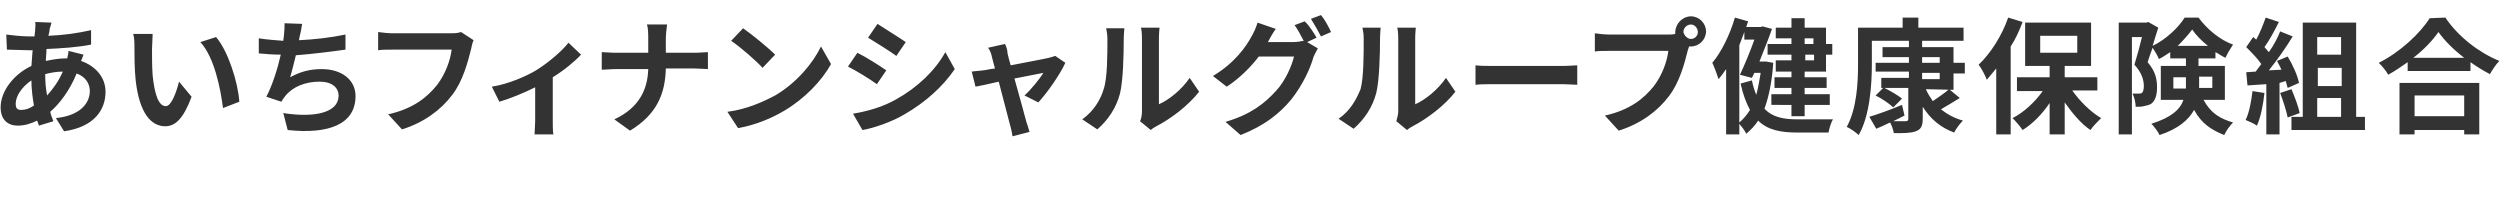 <?xml version="1.0" encoding="utf-8"?>
<!-- Generator: Adobe Illustrator 28.2.0, SVG Export Plug-In . SVG Version: 6.00 Build 0)  -->
<svg version="1.1" id="レイヤー_1" xmlns="http://www.w3.org/2000/svg" xmlns:xlink="http://www.w3.org/1999/xlink" x="0px"
	 y="0px" viewBox="0 0 398 32" style="enable-background:new 0 0 398 32;" xml:space="preserve">
<style type="text/css">
	.st0{fill:#333333;}
</style>
<g id="header">
	<path class="st0" d="M7.9,4.6c0,0.4-0.1,0.7-0.2,1.1c2.4-0.1,4.6-0.4,6.8-0.9v2.3c-2,0.4-4.6,0.6-7.1,0.7c0,0.7-0.1,1.3-0.1,1.9
		c1-0.2,2-0.4,3-0.4h0.4c0.1-0.4,0.2-0.9,0.2-1.2l2.4,0.6c-0.1,0.2-0.2,0.6-0.4,1c2.3,0.8,3.9,2.6,3.9,4.9c0,2.8-1.7,5.6-6.6,6.3
		l-1.3-2.1c3.9-0.4,5.4-2.4,5.4-4.3c0-1.2-0.7-2.3-2.1-2.8c-1.1,2.7-2.7,4.8-4.2,6.1c0.1,0.5,0.3,1,0.5,1.5L6.2,20
		c-0.1-0.3-0.2-0.6-0.3-0.8c-1,0.5-2,0.8-3.1,0.8c-1.5,0-2.7-0.9-2.7-2.9c0-2.6,2.1-5.3,4.9-6.6C5.1,9.6,5.1,8.8,5.2,8H4.6
		C3.6,8,2,7.9,1.1,7.9L1,5.5c0.7,0.1,2.5,0.3,3.7,0.3h0.8c0-0.4,0.1-0.7,0.1-1.1s0.1-0.9,0-1.2l2.6,0.1C8.1,4,8,4.3,7.9,4.6z
		 M3.4,17.5c0.6,0,1.3-0.2,2-0.7c-0.2-1.2-0.4-2.6-0.4-4c-1.5,1-2.5,2.5-2.5,3.7C2.5,17.2,2.7,17.5,3.4,17.5z M7.5,15.2
		c0.9-1,1.8-2.2,2.5-3.8c-1.1,0-2,0.2-2.8,0.4v0.1C7.2,13.1,7.3,14.2,7.5,15.2z M24.2,7.8c0,1.3,0,2.8,0.1,4.2
		c0.3,2.9,0.9,4.9,2.1,4.9c0.9,0,1.7-2.3,2.1-3.9l2,2.4c-1.3,3.5-2.6,4.7-4.2,4.7c-2.2,0-4.1-2-4.7-7.3c-0.2-1.8-0.2-4.2-0.2-5.4
		c0-0.6,0-1.4-0.2-2h3.1C24.3,6.1,24.2,7.3,24.2,7.8z M38.1,16.2l-2.6,1c-0.4-3.2-1.4-8.1-3.6-10.5l2.5-0.8
		C36.3,8.1,37.9,13.1,38.1,16.2z M47.7,5.8c0,0.2-0.1,0.4-0.1,0.6c2.3-0.1,5-0.4,7.4-0.9v2.4c-2.1,0.3-5.3,0.7-7.9,0.9
		c-0.3,1.2-0.6,2.5-0.9,3.5c1.6-0.9,3.2-1.3,5-1.3c3.2,0,5.4,1.7,5.4,4.3c0,4.5-4.3,6.1-10.8,5.4L45.1,18c4.4,0.7,8.8,0.2,8.8-2.8
		c0-1.2-1-2.2-3-2.2c-2.3,0-4.3,0.8-5.5,2.3c-0.2,0.3-0.4,0.5-0.6,0.9l-2.4-0.8c1-1.9,1.8-4.5,2.3-6.7c-1.3,0-2.4-0.1-3.5-0.2V6.1
		c1.2,0.2,2.7,0.3,3.9,0.4c0-0.3,0.1-0.6,0.1-0.8c0.1-0.9,0.1-1.4,0.1-2l2.8,0.1C48,4.4,47.9,5.1,47.7,5.8z M75,7.8
		c-0.5,2-1.3,5.1-3,7.3c-1.8,2.4-4.5,4.4-8,5.5l-2.2-2.4c4-0.9,6.2-2.7,7.8-4.7c1.3-1.7,2.1-3.9,2.3-5.6h-9.3c-0.9,0-1.9,0-2.4,0.1
		V5.1c0.6,0.1,1.7,0.2,2.4,0.2h9.2c0.4,0,1,0,1.6-0.2l2,1.3C75.2,6.8,75.1,7.3,75,7.8z M85.5,11.1c1.9-1.2,4-3,5-4.3l2,1.9
		c-0.9,1-2.7,2.5-4.5,3.6v6.9c0,0.7,0,1.8,0.1,2.2h-3c0-0.4,0.1-1.5,0.1-2.2v-5.3c-1.8,0.9-4,1.8-5.7,2.3l-1.2-2.4
		C80.9,13.4,83.9,12.1,85.5,11.1z M103,3.9h3.2c-0.1,0.6-0.2,1.7-0.2,2.4v2.1h4.5c0.9,0,1.8-0.1,2.2-0.1V11c-0.4,0-1.4-0.1-2.2-0.1
		H106c-0.1,4-1.4,7.3-5.7,9.9L97.8,19c3.9-1.8,5.3-4.7,5.4-8h-5.1c-0.9,0-1.7,0.1-2.3,0.1V8.3c0.6,0,1.4,0.1,2.2,0.1h5.2V6.2
		C103.2,5.5,103.2,4.5,103,3.9z M123.4,15.2c3.4-2,6-5.1,7.3-7.8l1.6,2.8c-1.5,2.7-4.2,5.5-7.4,7.4c-2,1.2-4.6,2.3-7.4,2.8l-1.7-2.6
		C118.9,17.4,121.5,16.2,123.4,15.2z M123.4,8.7l-2,2.1c-1-1.1-3.5-3.3-5-4.3l1.9-2C119.6,5.4,122.2,7.5,123.4,8.7z M141.1,11.2
		l-1.5,2.2c-1.1-0.8-3.2-2.1-4.6-2.8l1.5-2.2C137.9,9.1,140.1,10.5,141.1,11.2z M142.7,15.8c3.4-1.9,6.2-4.6,7.8-7.5L152,11
		c-1.9,2.8-4.7,5.3-8,7.2c-2,1.2-4.9,2.2-6.7,2.5l-1.5-2.6C138.2,17.7,140.6,17,142.7,15.8L142.7,15.8z M144.2,6.7l-1.5,2.2
		c-1.1-0.8-3.2-2.1-4.5-2.9l1.5-2.2C140.9,4.6,143.2,6,144.2,6.7z M160.4,8.5c0.1,0.5,0.3,1.2,0.5,1.9c2.5-0.5,5.3-1,6.1-1.2
		c0.4-0.1,0.7-0.2,1-0.3l1.6,1.1c-0.8,1.8-2.9,4.8-4.3,6.3l-2.2-1.1c1-0.9,2.4-2.6,3-3.6c-0.5,0.1-2.5,0.5-4.6,0.9
		c0.8,2.8,1.6,5.8,1.9,6.9c0.1,0.3,0.4,1.2,0.5,1.6l-2.7,0.7c-0.1-0.5-0.2-1.2-0.4-1.8c-0.3-1.1-1.1-4.2-1.8-6.9
		c-1.7,0.4-3.1,0.7-3.7,0.8l-0.6-2.4c0.6-0.1,1.2-0.1,1.8-0.2c0.3,0,1-0.2,1.9-0.3c-0.2-0.8-0.4-1.4-0.5-1.9s-0.3-1-0.6-1.4L160,7
		C160.2,7.4,160.4,8,160.4,8.5z M175.7,14.2c0.6-1.7,0.6-5.5,0.6-7.9c0-0.8-0.1-1.3-0.2-1.8h2.9c0,0.1-0.1,1-0.1,1.8
		c0,2.4-0.1,6.6-0.6,8.6c-0.6,2.3-1.9,4.2-3.6,5.7l-2.4-1.6C174.1,17.7,175.2,15.9,175.7,14.2L175.7,14.2z M181.8,17.8V6.1
		c0-0.9-0.1-1.7-0.2-1.7h3c0,0.1-0.1,0.8-0.1,1.7v10.5c1.6-0.7,3.6-2.3,4.9-4.2l1.5,2.2c-1.7,2.2-4.5,4.3-6.8,5.5
		c-0.4,0.2-0.7,0.4-0.9,0.6l-1.7-1.4C181.7,18.9,181.8,18.2,181.8,17.8z M209.6,6l-1.5,0.7l1.7,1c-0.2,0.4-0.5,0.9-0.7,1.4
		c-0.5,1.8-1.7,4.4-3.5,6.7c-1.9,2.3-4.3,4.2-8.1,5.7l-2.4-2.1c4.1-1.2,6.3-3,8.1-5c1.4-1.5,2.5-4,2.8-5.4h-5.6
		c-1.3,1.7-3.1,3.5-5.1,4.8l-2.2-1.7c3.5-2.1,5.3-4.7,6.2-6.4c0.3-0.5,0.7-1.4,0.9-2.1l2.9,1c-0.5,0.7-1,1.6-1.2,2
		c0,0,0,0.1-0.1,0.1h4c0.6,0,1.3-0.1,1.7-0.2l0.1,0.1c-0.4-0.8-1-1.9-1.5-2.6l1.6-0.6C208.4,4,209.2,5.3,209.6,6L209.6,6z
		 M211.9,5.1l-1.6,0.7c-0.4-0.8-1.1-2-1.6-2.8l1.6-0.6C210.9,3.1,211.6,4.4,211.9,5.1z M216.6,14.2c0.5-1.8,0.5-5.5,0.5-8
		c0-0.8-0.1-1.3-0.2-1.8h2.9c0,0.1-0.1,1-0.1,1.8c0,2.4-0.1,6.6-0.6,8.6c-0.6,2.3-1.9,4.2-3.6,5.7l-2.4-1.6
		C214.9,17.7,215.9,15.9,216.6,14.2L216.6,14.2z M222.6,17.8V6.1c0-0.9-0.1-1.7-0.2-1.7h3c0,0.1-0.1,0.8-0.1,1.7v10.5
		c1.6-0.7,3.6-2.3,4.9-4.2l1.5,2.2c-1.7,2.2-4.5,4.3-6.8,5.5c-0.4,0.2-0.7,0.4-0.9,0.6l-1.7-1.4C222.4,18.9,222.6,18.2,222.6,17.8z
		 M238.1,10.5h10.7c0.9,0,1.8-0.1,2.3-0.1v3.1c-0.5,0-1.5-0.1-2.3-0.1h-10.7c-1.1,0-2.5,0-3.2,0.1v-3.1
		C235.6,10.5,236.9,10.5,238.1,10.5z M269.2,2.6c1.3,0,2.4,1.1,2.4,2.4s-1.1,2.4-2.4,2.4h-0.3c-0.1,0.2-0.1,0.4-0.2,0.6
		c-0.5,2-1.3,5.1-3,7.3c-1.8,2.4-4.5,4.4-8,5.5l-2.2-2.4c4-0.9,6.2-2.7,7.8-4.7c1.3-1.7,2.1-3.9,2.3-5.6h-9.3c-0.9,0-1.9,0-2.4,0.1
		V5.3c0.6,0.1,1.7,0.2,2.4,0.2h9.3c0.3,0,0.7,0,1.1-0.1V5C266.8,3.7,267.9,2.6,269.2,2.6z M269.2,6.2c0.6,0,1.1-0.5,1.1-1.1
		s-0.5-1.2-1.1-1.2S268,4.4,268,5.1C268.1,5.6,268.6,6.2,269.2,6.2z M282.3,10c-0.2,3-0.7,5.4-1.4,7.3c1.3,1.4,3.1,1.7,5.3,1.7h5.6
		c-0.3,0.5-0.6,1.5-0.7,2.1h-5c-2.6,0-4.7-0.4-6.2-1.9c-0.5,0.8-1.2,1.5-1.9,2.1c-0.2-0.5-0.7-1.1-1.1-1.6v1.7h-2.1V11
		c-0.4,0.6-0.8,1.1-1.2,1.6c-0.2-0.6-0.7-2-1-2.6c1.5-1.8,2.8-4.5,3.6-7.2l2.1,0.6L278,4.3h2.3l0.3-0.1l1.5,0.4
		c-0.5,1.5-1.3,3.4-2,5.2h1.1L282.3,10L282.3,10z M276.9,19.5c0.6-0.5,1.2-1.2,1.7-2c-0.6-1.1-1.1-2.4-1.5-4.2l1.8-0.5
		c0.2,0.9,0.4,1.6,0.7,2.3c0.3-1.1,0.5-2.3,0.7-3.5h-1l-0.4,0.8l-1.9-0.5c0.8-1.7,1.7-3.9,2.3-5.6h-1.6V5.1
		c-0.3,0.7-0.5,1.4-0.8,2.1L276.9,19.5L276.9,19.5z M285.2,6.1h-2.5V4.4h2.5V2.9h2.1v1.5h3.4V7h1v1.7h-1v2.7h-3.4v0.9h3.5V14h-3.5v1
		h4v1.7h-4v1.8h-2.1v-1.8H282V15h3.2v-1h-2.7v-1.7h2.7v-0.9h-2.5V9.6h2.5V8.7h-3.8V7h3.8L285.2,6.1L285.2,6.1z M287.3,6.1V7h1.4V6.1
		C288.7,6.1,287.3,6.1,287.3,6.1z M288.8,8.7h-1.4v0.9h1.4V8.7z M306.6,14.2c0.3,0.7,0.7,1.3,1.1,1.9c0.9-0.6,1.9-1.3,2.6-1.9
		l1.7,1.4c-1,0.6-2.1,1.3-3,1.8c1,0.8,2.1,1.4,3.5,1.8c-0.5,0.5-1.1,1.3-1.4,1.9c-2.2-0.8-3.8-2.2-5-4.1v1.9c0,1.2-0.3,1.7-1.1,2
		c-0.8,0.3-1.9,0.3-3.5,0.3c-0.1-0.5-0.3-1.2-0.6-1.7c-0.8,0.4-1.5,0.7-2.2,1l-1.1-1.9c1.3-0.4,3.3-1.1,5.2-1.9l0.4,1.7l-1.8,0.9
		h1.9c0.4,0,0.5-0.1,0.5-0.4V14H300c1,0.5,2.2,1.2,2.8,1.7l-1.4,1.4c-0.6-0.6-1.8-1.4-2.8-1.9l1.2-1.2h-0.3v-1.6h4.4v-1h-5.3V10h5.3
		V9.1h-4.2V7.5h4.2v-1H298v3.7c0,3.2-0.3,8.2-2.1,11.3c-0.4-0.4-1.4-1.1-1.9-1.3c1.6-2.9,1.8-7,1.8-10V4.4h7.1V2.8h2.5v1.6h7.2v2.1
		H306v1h5V10h1.8v1.7H311v2.6C311,14.3,306.6,14.2,306.6,14.2z M306,10h2.8V9.1H306V10z M306,12.6h2.8v-1H306V12.6z M322,3.5
		c-0.5,1.3-1.1,2.7-1.9,3.9v14h-2.3V10.9l-1.5,1.8c-0.2-0.6-0.9-1.9-1.3-2.4c1.9-1.8,3.7-4.6,4.7-7.5L322,3.5L322,3.5z M329.9,14.4
		c1.2,1.7,2.9,3.4,4.6,4.4c-0.5,0.5-1.3,1.3-1.7,1.9c-1.5-1-2.9-2.7-4.1-4.4v5.1h-2.4v-5c-1.2,1.8-2.7,3.3-4.3,4.3
		c-0.4-0.6-1.1-1.4-1.6-1.9c1.8-0.9,3.6-2.6,4.8-4.3h-4.1v-2.2h5.2v-1.8h-3.9V3.6h10.5v6.9h-4.2v1.8h5.2v2.1H329.9z M324.8,8.4h5.9
		V5.7h-5.9C324.8,5.7,324.8,8.4,324.8,8.4z M350.8,15.9c1.2,2.2,2.7,3,4.7,3.6c-0.5,0.5-1.1,1.3-1.4,2c-2-0.8-3.6-1.8-4.8-4
		c-0.9,1.6-2.5,3-5.5,4c-0.2-0.5-0.9-1.4-1.3-1.8c3.2-1,4.6-2.3,5.1-3.8H344v-5.4h4V9.3h-2.5v-1c-0.6,0.4-1.2,0.8-1.8,1.1
		c-0.2-0.5-0.6-1.2-1-1.8c-0.3,0.8-0.6,1.6-0.8,2.3c1.3,1.5,1.5,2.8,1.5,4c0,1.3-0.3,2.1-0.9,2.6c-0.3,0.2-0.7,0.3-1.2,0.4
		C341,17,340.5,17,340,17c0-0.6-0.2-1.5-0.5-2.1h0.9c0.2,0,0.4,0,0.6-0.1c0.2-0.2,0.3-0.6,0.3-1.1c0-0.9-0.3-2.1-1.5-3.4
		c0.4-1.3,0.9-3.1,1.2-4.4h-1.6v15.5h-2.1V3.6h4.4l0.3-0.1l1.6,0.9c-0.3,0.9-0.6,1.9-0.9,2.9c2.1-1,4.1-2.9,5.1-4.5h2.2
		c1.4,1.9,3.5,3.6,5.5,4.3c-0.4,0.6-0.9,1.4-1.2,2.1c-0.5-0.2-1-0.6-1.6-0.9v1H350v1.2h4.2v5.4H350.8L350.8,15.9z M348,14.1v-1.8h-2
		v1.8H348z M351.5,7.3c-1-0.8-1.9-1.7-2.5-2.6c-0.6,0.8-1.4,1.7-2.3,2.6H351.5z M350.1,12.2V14h2.1v-1.8
		C352.2,12.2,350.1,12.2,350.1,12.2z M360.5,14.8c-0.2,1.9-0.6,3.9-1.2,5.2c-0.4-0.3-1.3-0.7-1.8-0.9c0.6-1.2,0.9-3,1.1-4.6
		L360.5,14.8z M362.9,13.2v8.2h-2.1v-8l-3,0.2l-0.2-2.1l1.5-0.1l0.9-1.2c-0.6-0.9-1.6-1.9-2.4-2.7l1.1-1.6c0.2,0.1,0.3,0.3,0.5,0.4
		c0.6-1.1,1.1-2.4,1.5-3.5l2.1,0.7c-0.7,1.4-1.5,2.9-2.3,4c0.3,0.3,0.5,0.6,0.7,0.8C362,7.2,362.6,6,363,5l2,0.8
		c-1.1,1.8-2.5,3.8-3.8,5.4l2-0.1c-0.2-0.5-0.5-1-0.7-1.4l1.7-0.7c0.8,1.3,1.6,3.1,1.8,4.2l-1.8,0.8c-0.1-0.3-0.2-0.7-0.3-1.1
		L362.9,13.2L362.9,13.2z M364.8,14.2c0.5,1.2,1.1,2.7,1.3,3.8l-1.9,0.7c-0.2-1-0.7-2.6-1.2-3.9L364.8,14.2L364.8,14.2z M376.5,18.6
		v2.1h-11.7v-2.1h1.8v-15h8.5v15H376.5L376.5,18.6z M368.9,5.9v2.8h3.8V5.9C372.7,5.9,368.9,5.9,368.9,5.9z M372.8,10.8H369v2.9h3.8
		C372.8,13.7,372.8,10.8,372.8,10.8z M368.9,18.6h3.8v-3h-3.8V18.6z M389.3,2.8c2.1,3.1,5.4,5.6,8.6,6.9c-0.6,0.6-1.1,1.4-1.5,2.1
		c-1-0.5-2.1-1.2-3.1-1.9v1.4h-10V9.9c-1,0.7-2,1.4-3.1,2c-0.3-0.6-1-1.4-1.5-1.9c3.4-1.7,6.6-4.7,8.1-7.1
		C386.8,2.9,389.3,2.8,389.3,2.8z M382,13.2h12.7v8.2h-2.4v-0.7h-7.9v0.7H382V13.2z M392.3,9.2c-1.7-1.3-3.1-2.7-4.1-4.1
		c-0.9,1.3-2.3,2.8-4,4.1H392.3z M384.4,15.2v3.3h7.9v-3.3H384.4z"/>
</g>
</svg>
